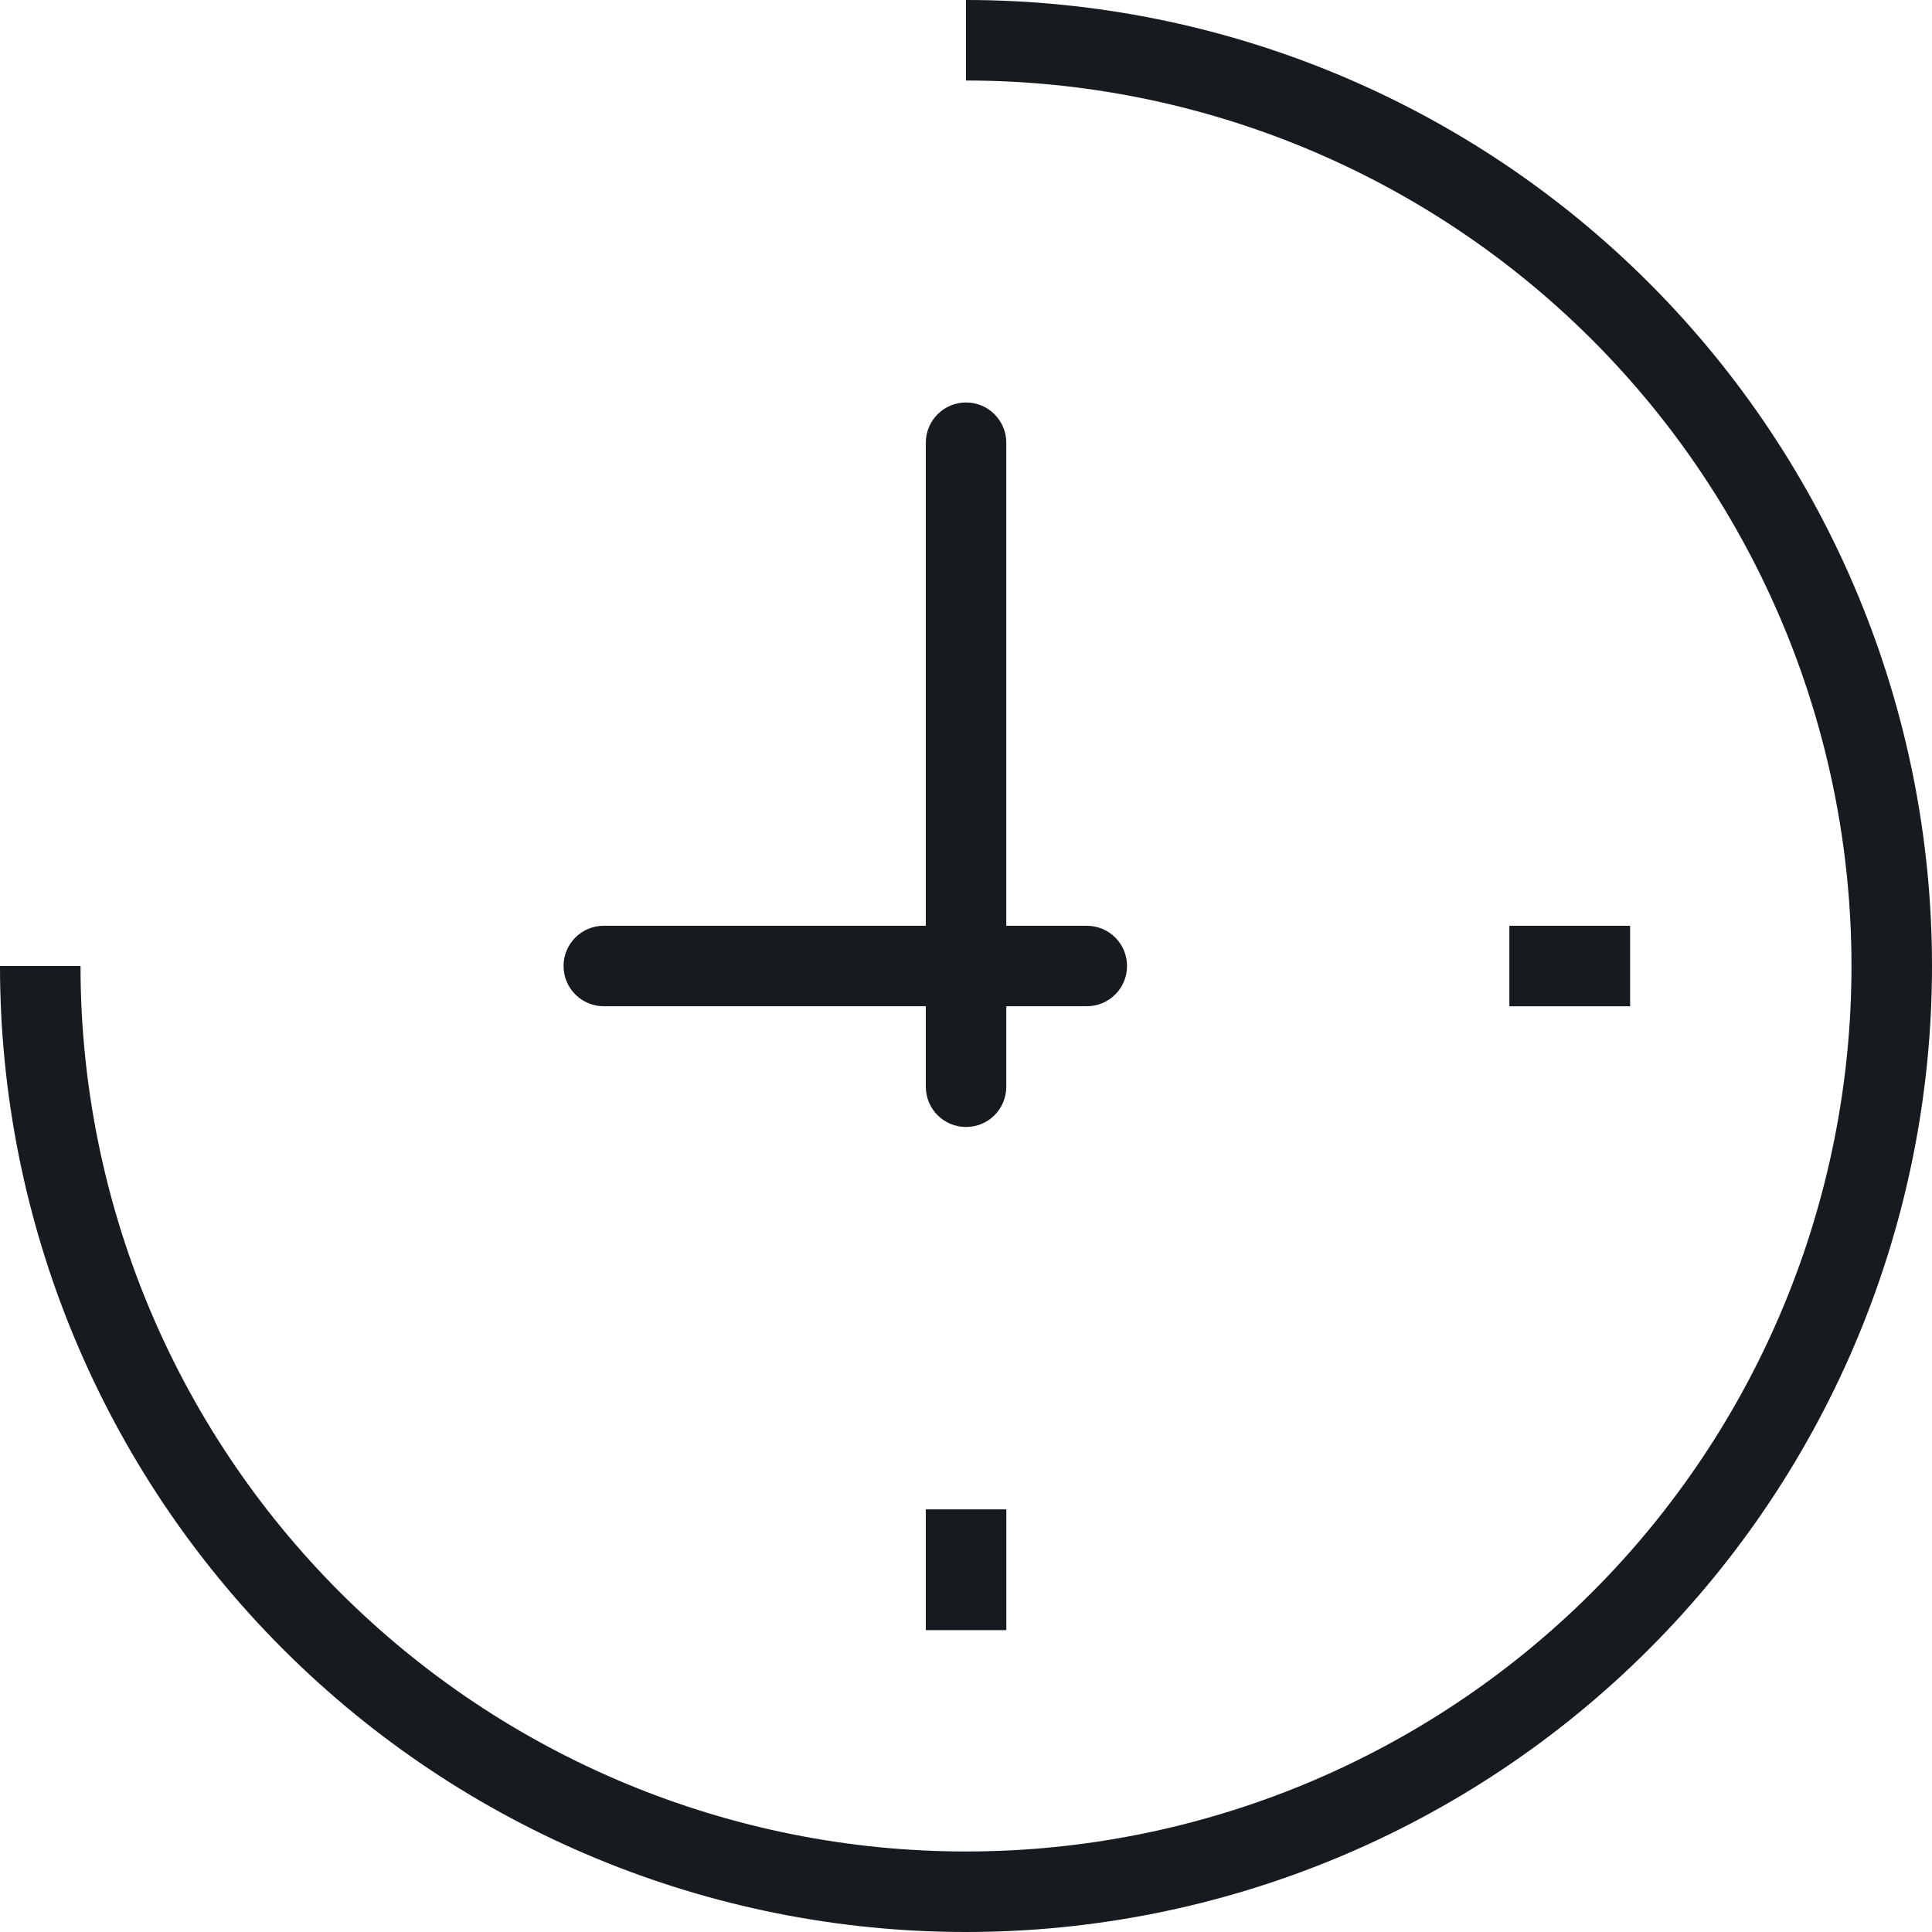 <?xml version="1.0" encoding="UTF-8"?>
<svg xmlns="http://www.w3.org/2000/svg" width="40" height="40" viewBox="0 0 40 40" fill="none">
  <path d="M12.501 20.833H19.168V22.5C19.168 22.961 19.54 23.333 20.001 23.333C20.462 23.333 20.834 22.961 20.834 22.5V20.833H22.501C22.962 20.833 23.334 20.461 23.334 20C23.334 19.539 22.962 19.167 22.501 19.167H20.834V9.167C20.834 8.706 20.462 8.333 20.001 8.333C19.54 8.333 19.168 8.706 19.168 9.167V19.167H12.501C12.04 19.167 11.668 19.539 11.668 20C11.668 20.461 12.04 20.833 12.501 20.833Z" fill="#161B20"></path>
  <path d="M19.168 31.25H20.835V33.75H19.168V31.25Z" fill="#161B20"></path>
  <path d="M31.25 19.167H33.75V20.834H31.25V19.167Z" fill="#161B20"></path>
  <path d="M20 0V1.667C24.862 1.667 29.525 3.598 32.964 7.036C36.401 10.475 38.333 15.138 38.333 20C38.333 24.862 36.402 29.525 32.964 32.964C29.525 36.401 24.862 38.333 20 38.333C15.138 38.333 10.475 36.402 7.036 32.964C3.598 29.525 1.667 24.862 1.667 20H0C0 25.305 2.108 30.392 5.858 34.142C9.608 37.892 14.696 40 20 40C25.304 40 30.392 37.892 34.142 34.142C37.892 30.392 40 25.304 40 20C40 14.696 37.892 9.608 34.142 5.858C30.392 2.108 25.304 0 20 0V0Z" fill="#161B20"></path>
</svg>
